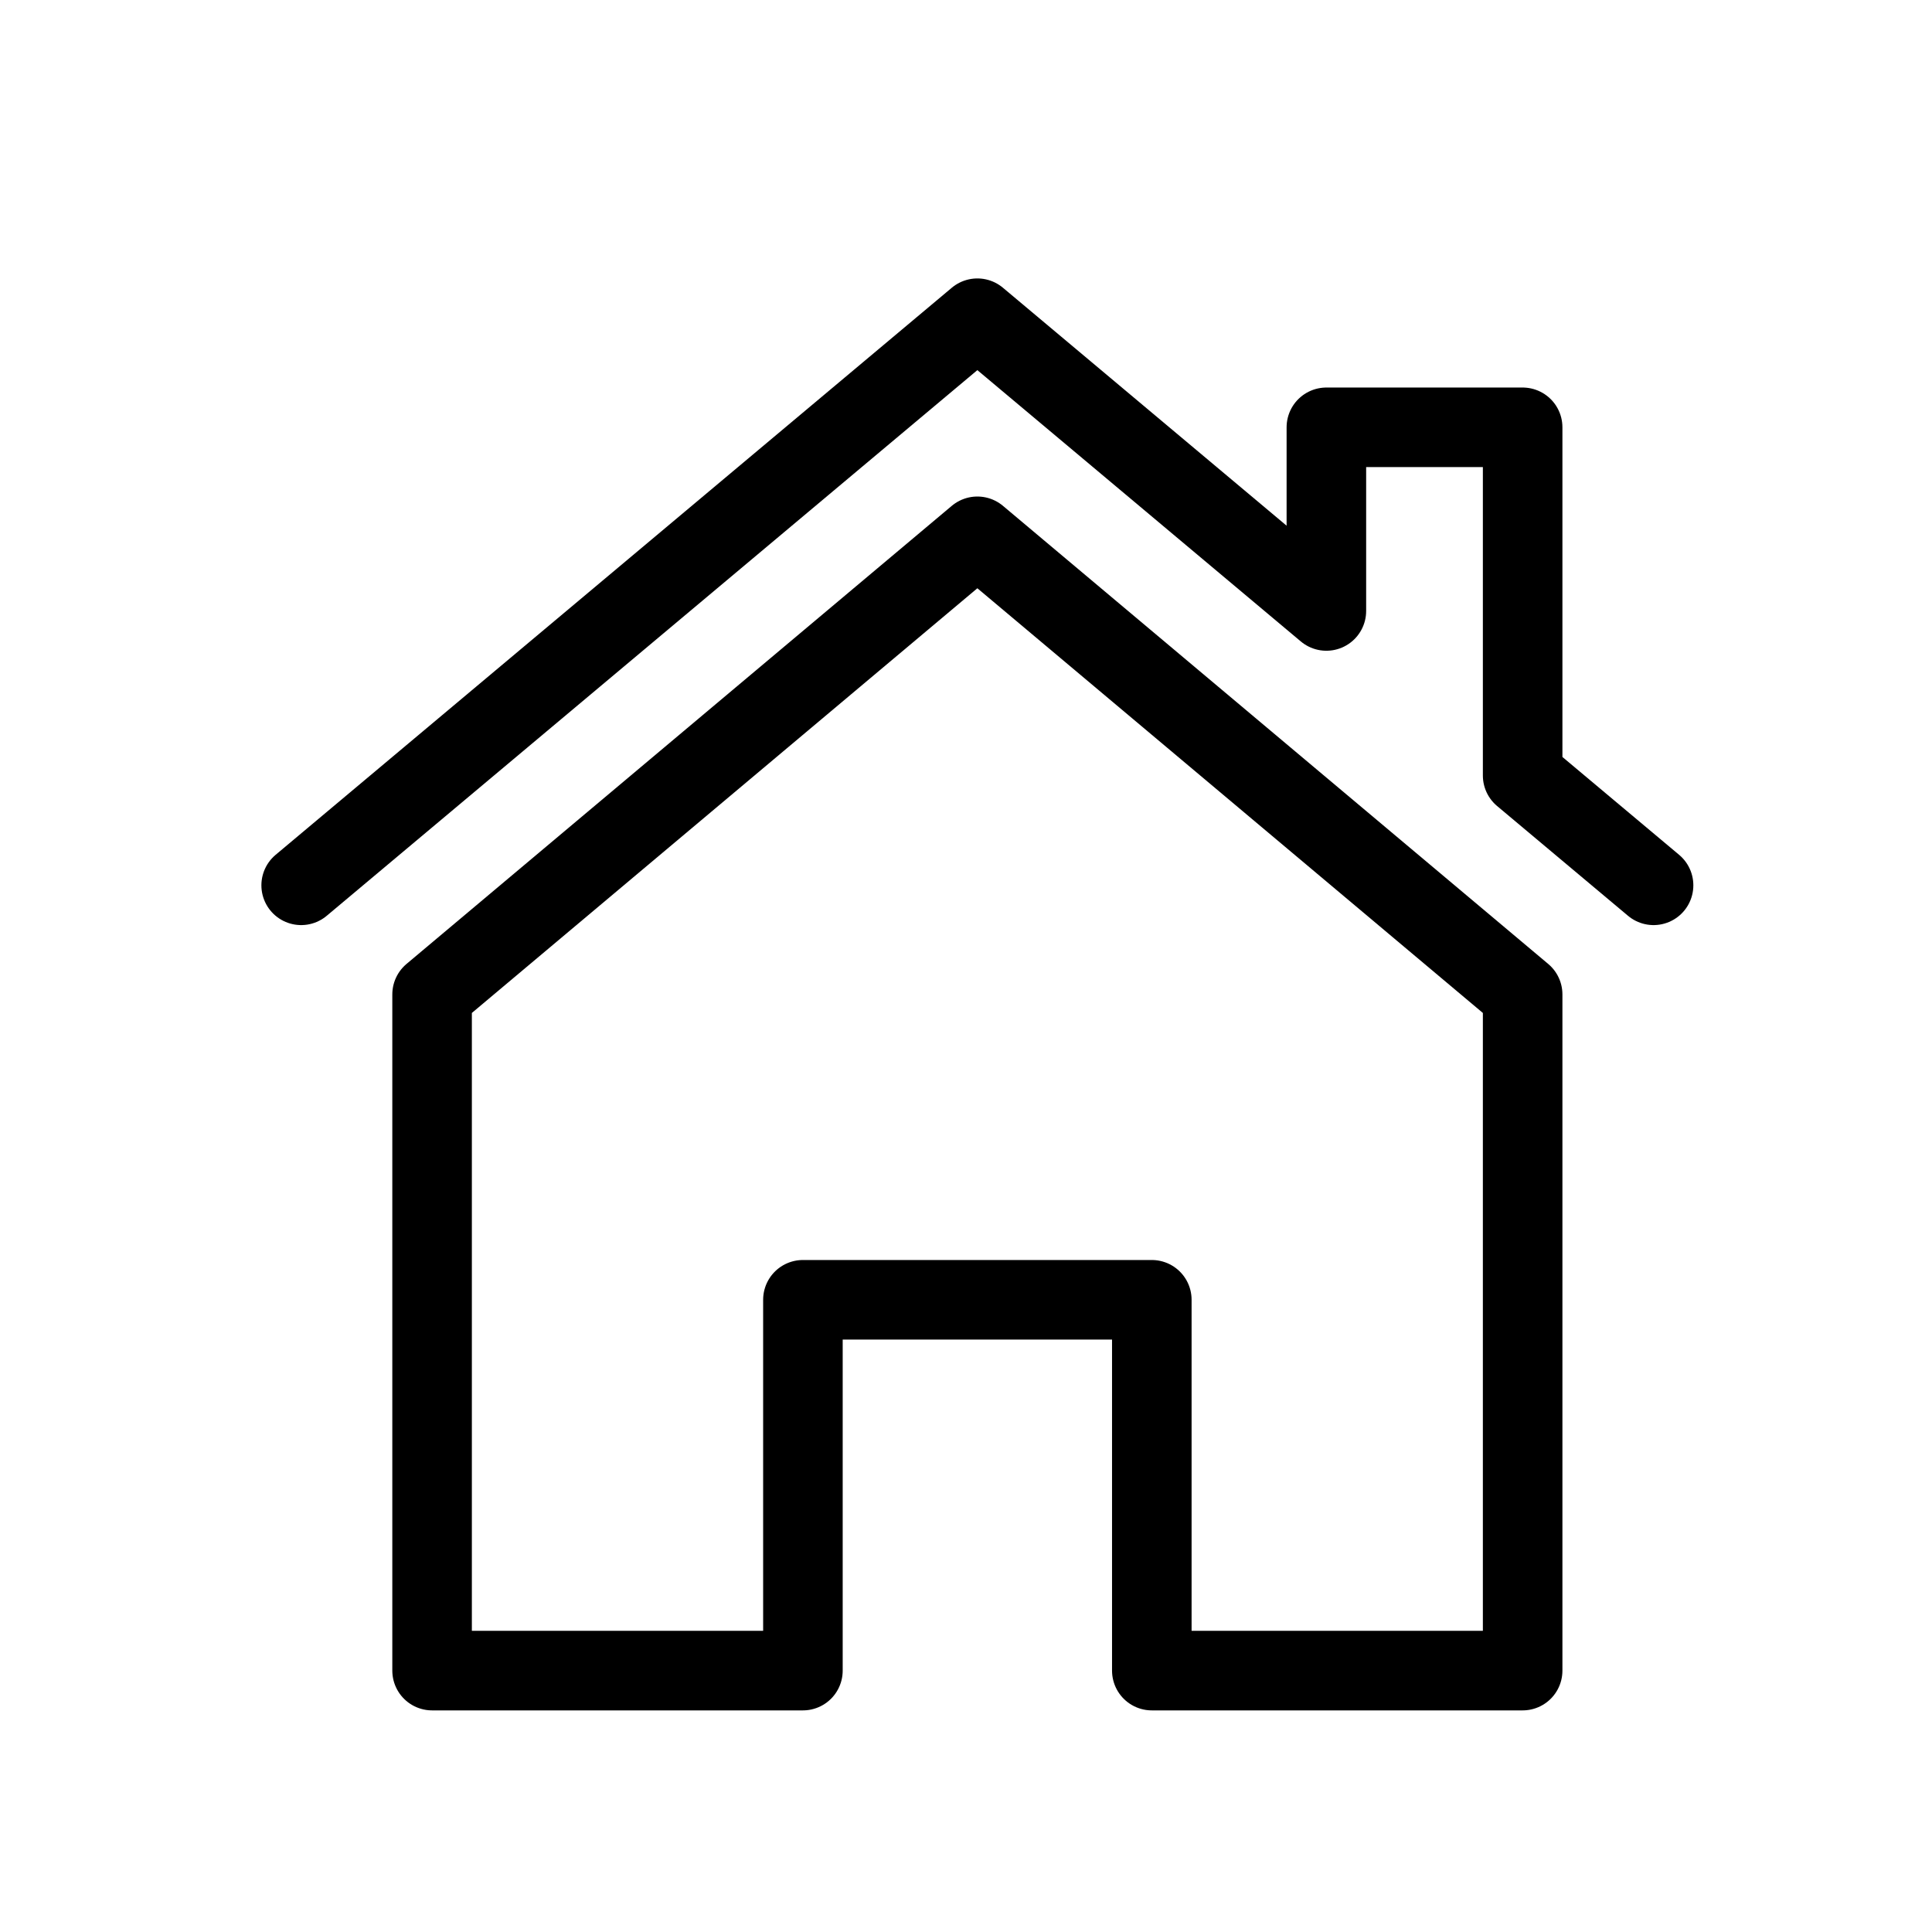 <?xml version="1.0" encoding="UTF-8"?>
<svg id="Capa_1" data-name="Capa 1" xmlns="http://www.w3.org/2000/svg" viewBox="0 0 170 170">
  <defs>
    <style>
      .cls-1 {
        fill: none;
        stroke: #000;
        stroke-linecap: round;
        stroke-linejoin: round;
        stroke-width: 7px;
      }
    </style>
  </defs>
  <g id="house">
    <polyline class="cls-1" points="26.5 77.9 86 28 116.71 53.76 116.71 37.6 133.98 37.6 133.98 68.24 145.5 77.9"/>
    <polygon class="cls-1" points="133.98 87.5 133.98 147 101.35 147 101.35 114.37 70.65 114.37 70.65 147 38.02 147 38.02 87.5 86 47.19 133.98 87.5"/>
  </g>
</svg>